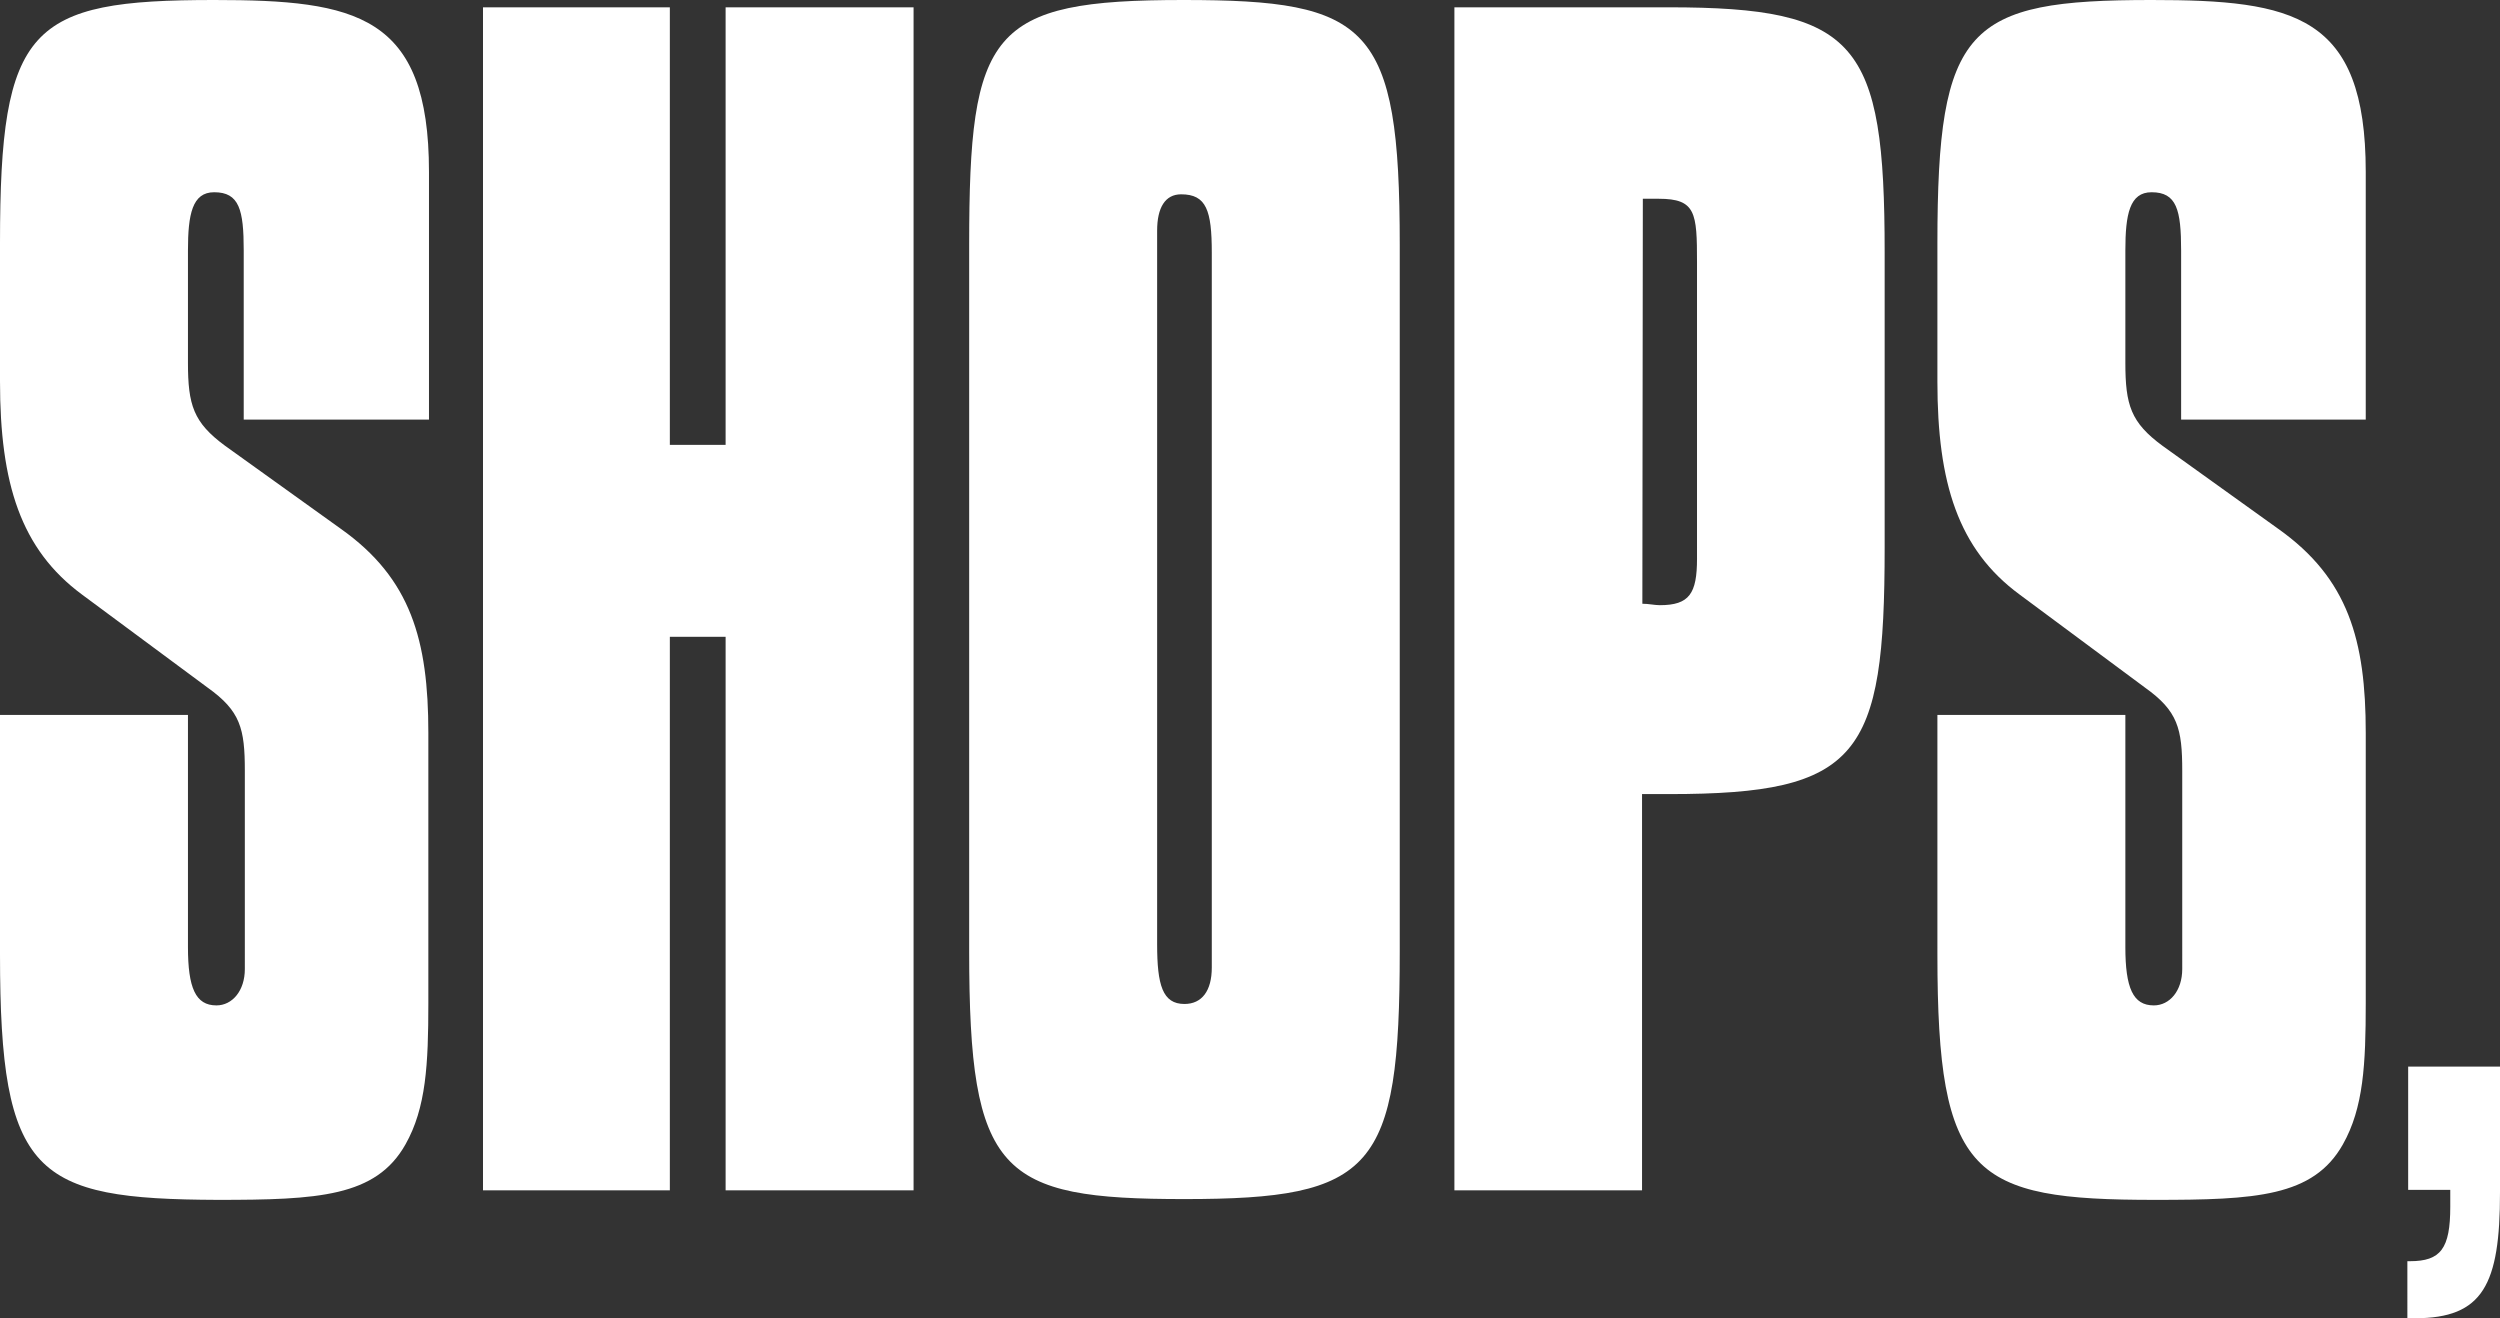 <svg xmlns="http://www.w3.org/2000/svg" viewBox="0 0 157.35 82.98"><rect x="0" y="0" width="157.35" height="82.98" fill="#333333" stroke="none"/><defs><style>.cls-1{fill:#fff;}</style></defs><title>shops</title><g id="Layer_2" data-name="Layer 2"><g id="Layer_1-2" data-name="Layer 1"><path class="cls-1" d="M11.83,45V59.61c0,2.57.48,3.67,1.79,3.67,1,0,1.79-.92,1.79-2.29V48.51c0-2.66-.28-3.76-2.34-5.23L5.16,37.42C1.31,34.57,0,30.45,0,24V15.31C0,1.65,1.86,0,13.48,0,22.42,0,27,.92,27,10.82V26.41H15.34V15.77c0-2.57-.28-3.67-1.86-3.67-1.38,0-1.65,1.38-1.65,3.67v7.06c0,2.66.34,3.76,2.34,5.23l7.29,5.23c4.4,3.12,5.5,7,5.5,12.84v17c0,3.85-.14,6.6-1.44,8.9-1.86,3.3-5.5,3.49-11.83,3.49C2.2,75.47,0,74,0,60.07V45Z"/><path class="cls-1" d="M30.4.46H42.16V28h3.51V.46H57.5V74.92H45.67V40.08H42.16V74.92H30.4Z"/><path class="cls-1" d="M74.48,0C86.17,0,88.1,1.56,88.1,15.41V59.88c0,13.76-1.65,15.59-13.55,15.59C62.93,75.47,61,73.91,61,59.88V15.41C61,1.93,62.31,0,74.48,0ZM72.83,59.43c0,2.57.34,3.76,1.72,3.76,1.1,0,1.72-.83,1.72-2.29v-45c0-2.66-.34-3.67-1.93-3.67-1,0-1.51.83-1.51,2.29V59.43Z"/><path class="cls-1" d="M91.54.46H105c11.9,0,13.62,2.2,13.62,15.41V34.48c0,13.11-1.58,15.5-13.55,15.5h-1.72V74.92H91.54ZM103.37,38c.41,0,.76.09,1.1.09,1.86,0,2.34-.73,2.34-2.93V16.51c0-3.12-.07-4-2.41-4h-1Z"/><path class="cls-1" d="M133.77,45V59.61c0,2.57.48,3.67,1.79,3.67,1,0,1.79-.92,1.79-2.29V48.51c0-2.66-.28-3.76-2.34-5.23l-7.91-5.87c-3.85-2.84-5.16-7-5.16-13.39V15.31C121.94,1.65,123.8,0,135.42,0c8.94,0,13.48.92,13.48,10.82V26.41H137.28V15.77c0-2.57-.28-3.67-1.86-3.67-1.38,0-1.65,1.38-1.65,3.67v7.06c0,2.66.34,3.76,2.34,5.23l7.29,5.23c4.4,3.12,5.5,7,5.5,12.84v17c0,3.85-.14,6.6-1.44,8.9-1.86,3.3-5.5,3.49-11.83,3.49-11.48,0-13.69-1.47-13.69-15.41V45Z"/><path class="cls-1" d="M157.35,67.13v7.92c0,5.81-1.07,7.92-5.35,7.92h-.48V79.38h.16c1.94,0,2.54-.79,2.54-3.43,0-.32,0-.69,0-1.06h-2.65V67.13Z"/></g></g></svg>